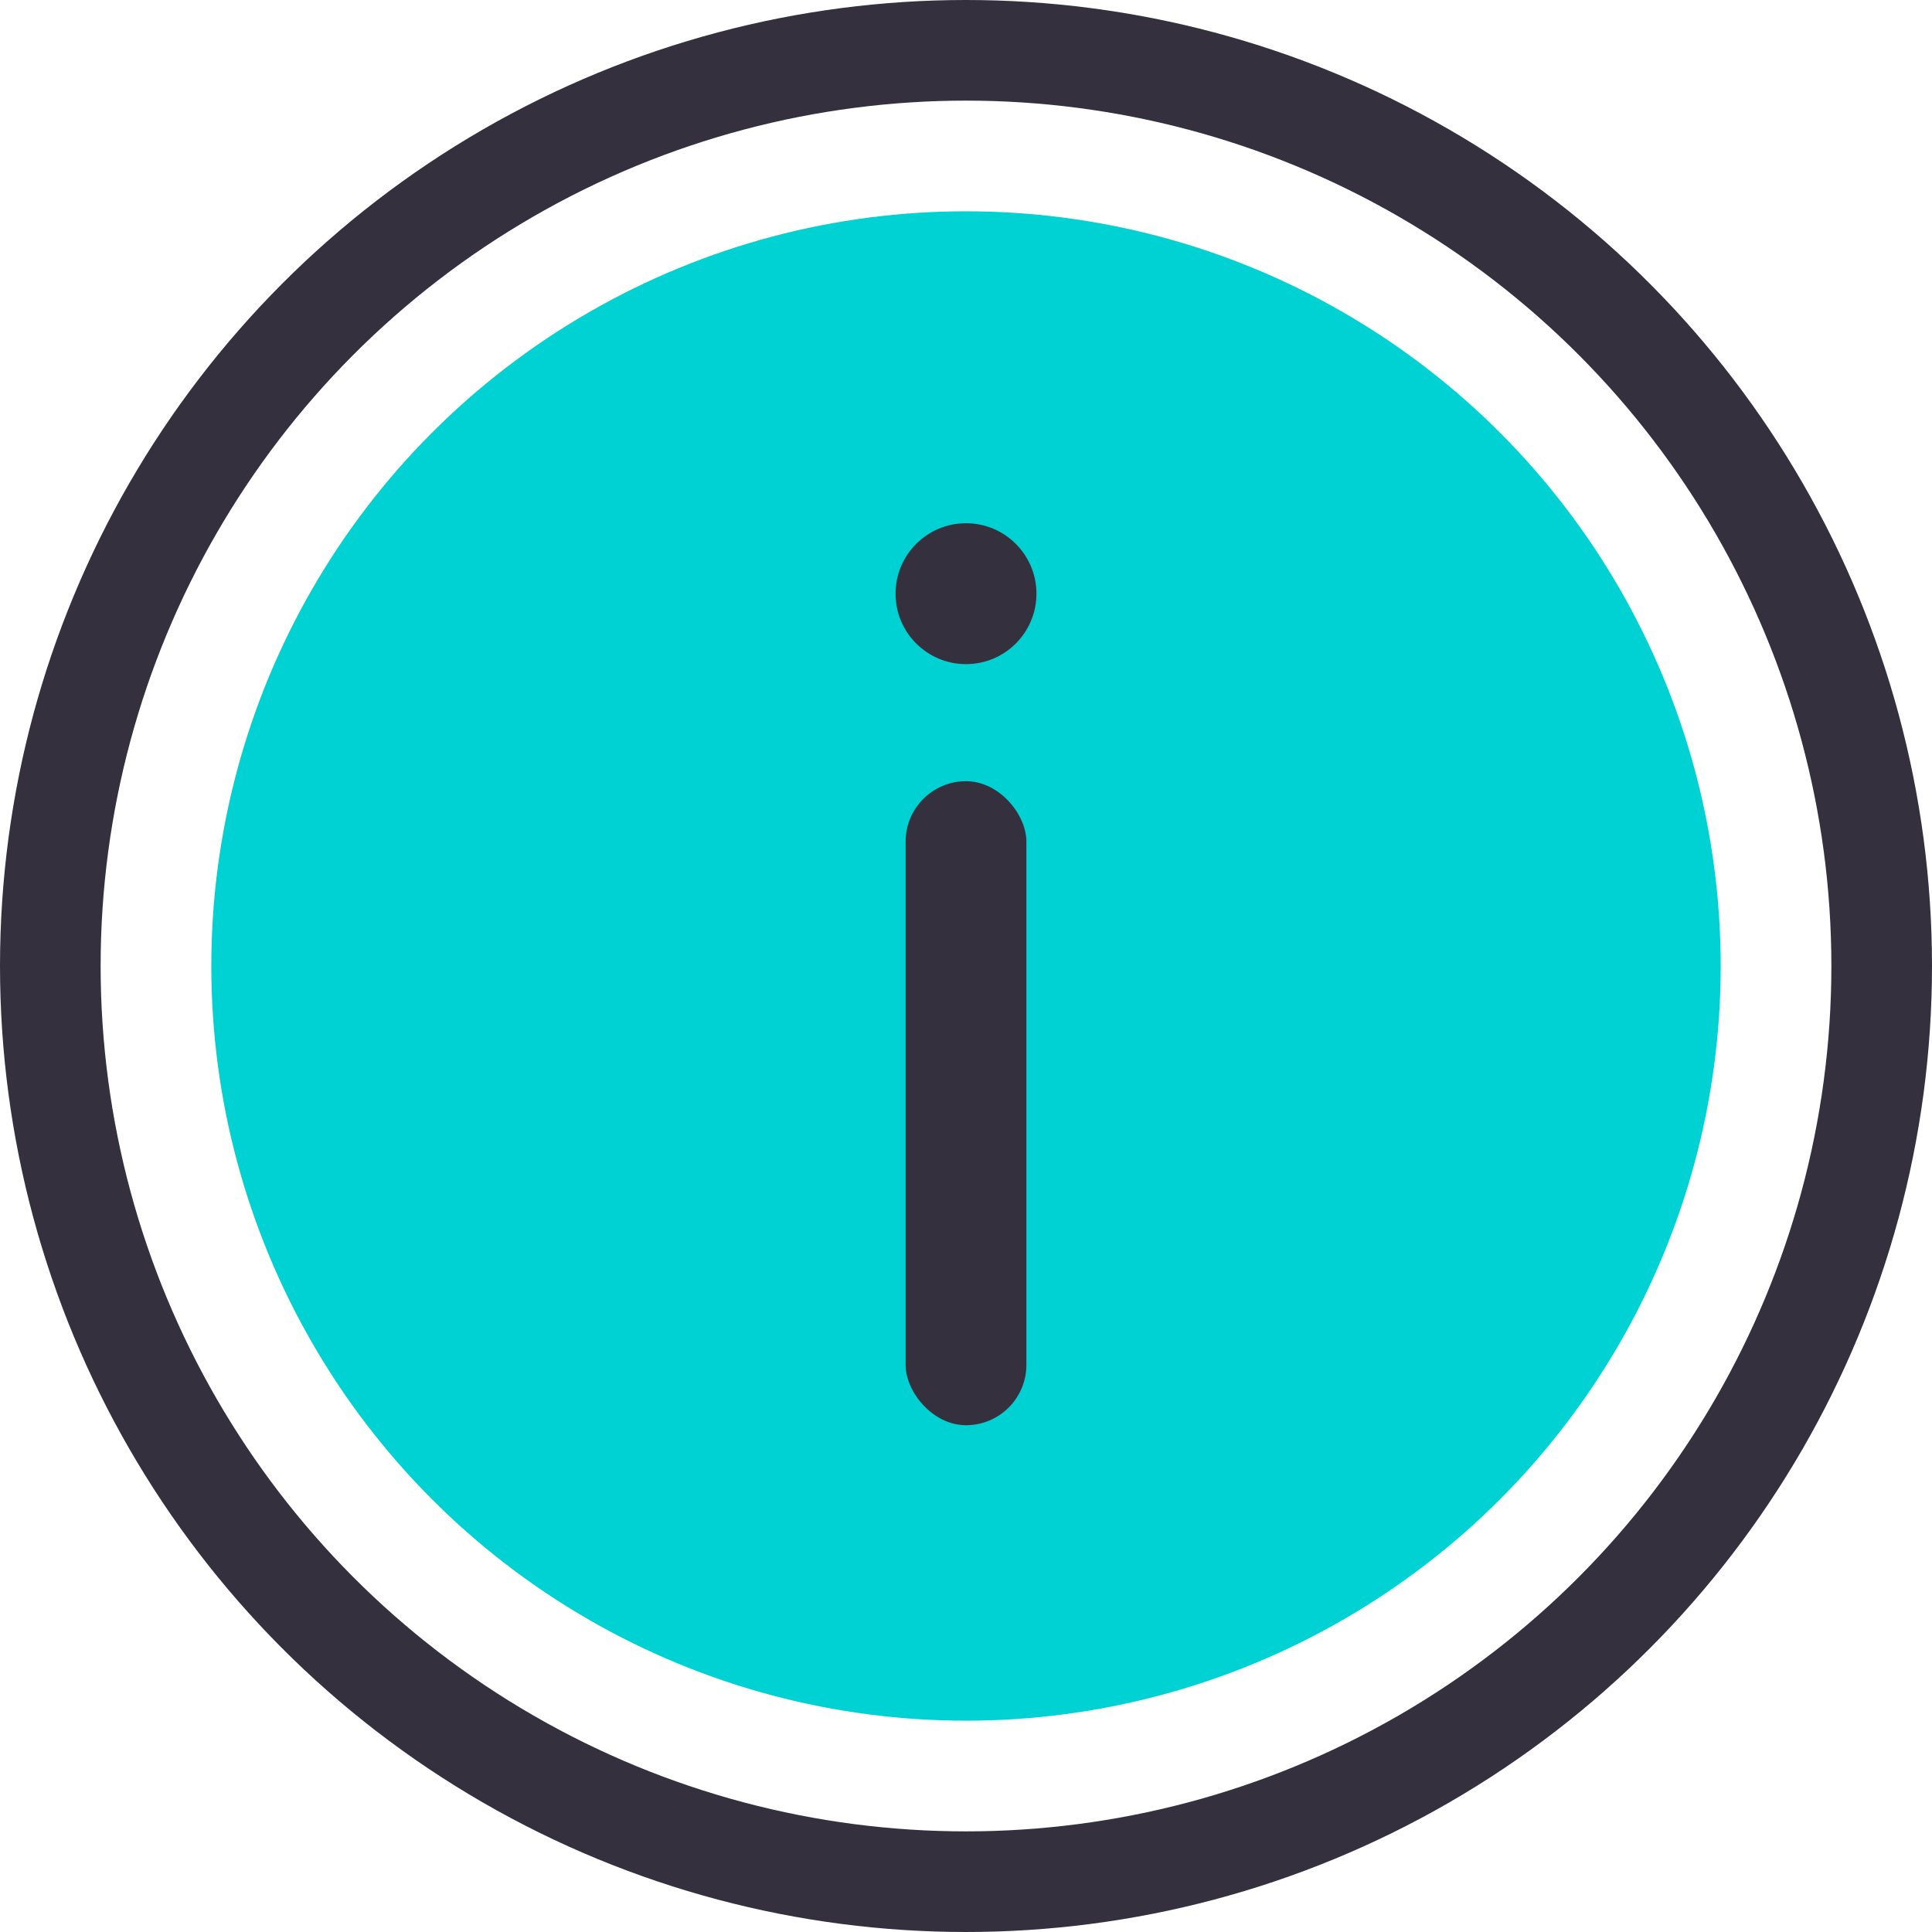 <svg width="48" height="48" viewBox="0 0 48 48" xmlns="http://www.w3.org/2000/svg">
    <g fill="none" fill-rule="evenodd">
        <circle stroke="#34303D" stroke-width="2.5" cx="24" cy="24" r="22.75"/>
        <circle fill="#00D1D2" cx="24" cy="24" r="18.75"/>
        <g transform="translate(22.25 13)" fill="#34303D">
            <circle cx="1.75" cy="1.75" r="1.75"/>
            <rect x=".25" y="6.409" width="3" height="16" rx="1.5"/>
        </g>
    </g>
</svg>
